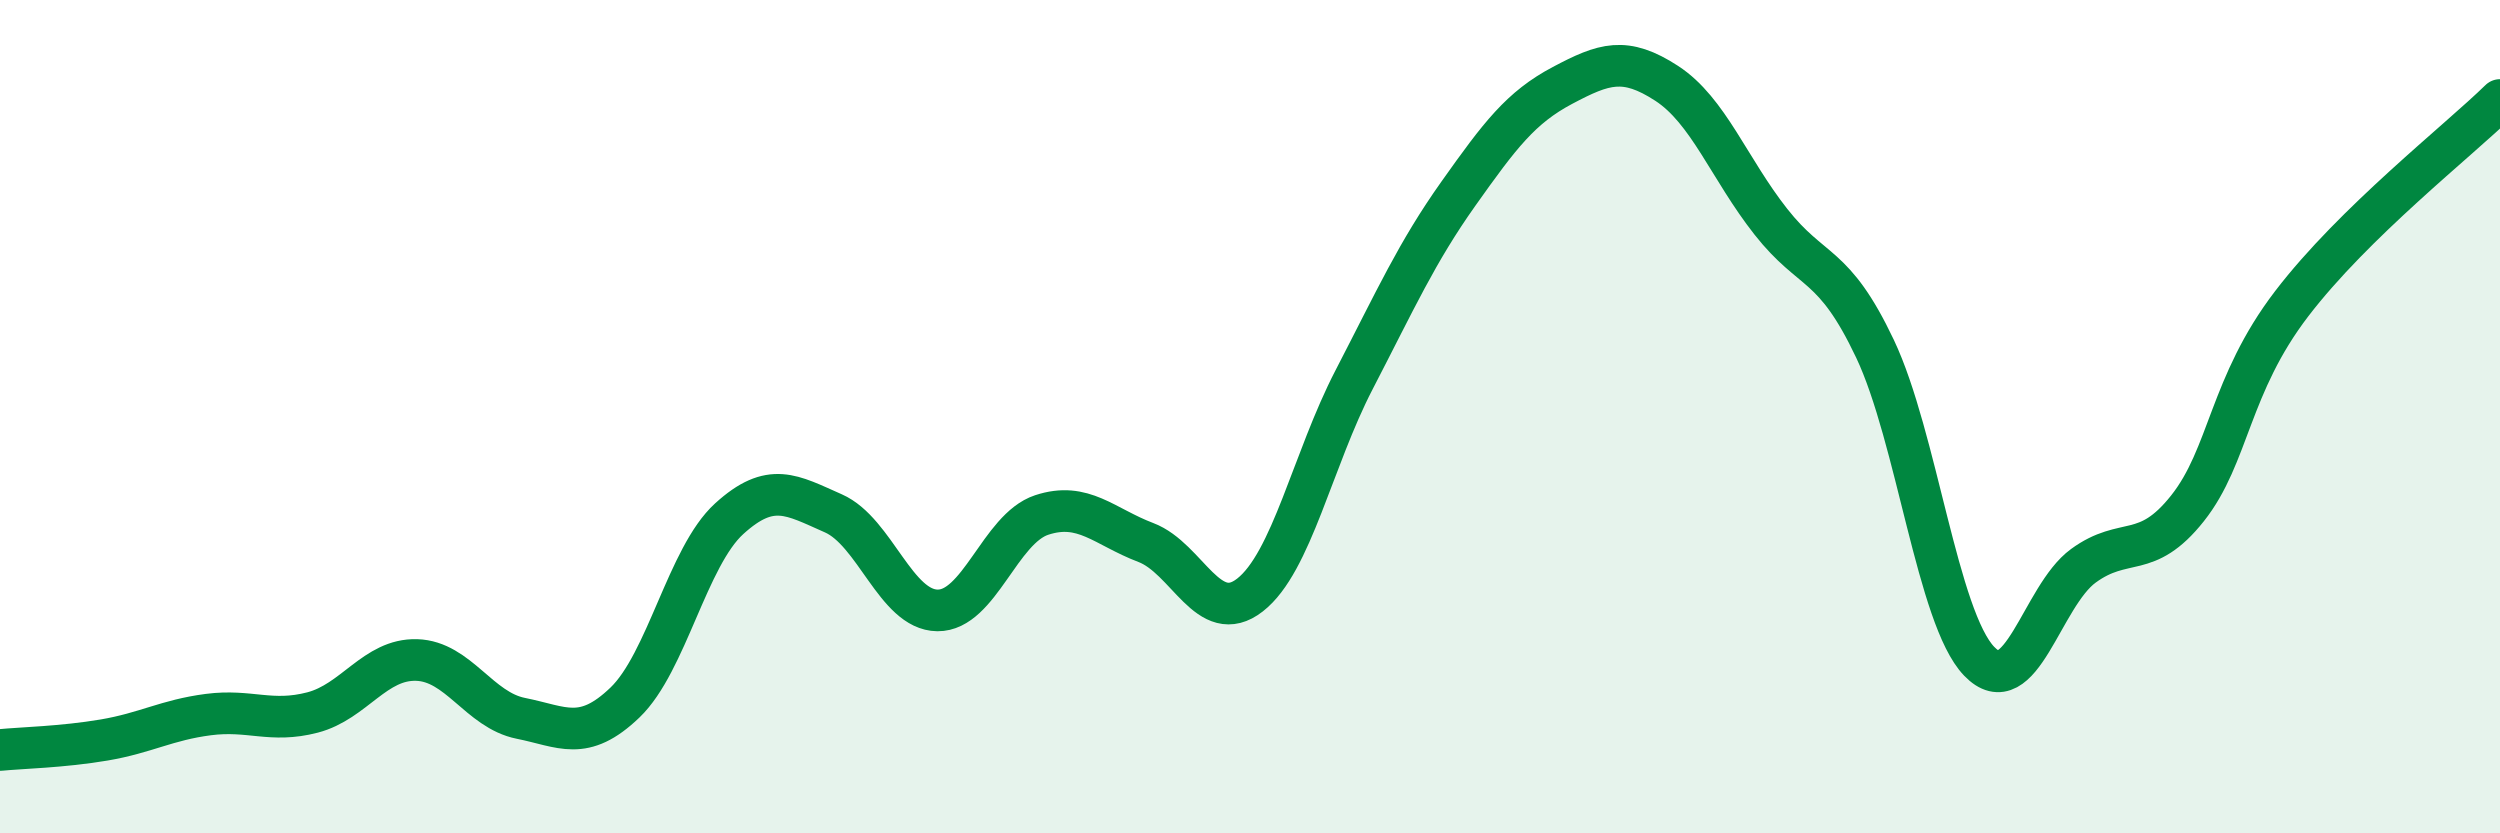 
    <svg width="60" height="20" viewBox="0 0 60 20" xmlns="http://www.w3.org/2000/svg">
      <path
        d="M 0,18 C 0.5,17.95 1.5,17.93 2.5,17.76 C 3.5,17.59 4,17.28 5,17.15 C 6,17.02 6.5,17.36 7.5,17.1 C 8.5,16.84 9,15.81 10,15.84 C 11,15.87 11.5,17.04 12.5,17.24 C 13.5,17.44 14,17.82 15,16.86 C 16,15.9 16.5,13.36 17.5,12.45 C 18.5,11.54 19,11.88 20,12.32 C 21,12.76 21.5,14.64 22.5,14.65 C 23.5,14.66 24,12.69 25,12.36 C 26,12.03 26.5,12.64 27.5,13.02 C 28.5,13.4 29,15.06 30,14.28 C 31,13.5 31.5,11.04 32.5,9.11 C 33.5,7.18 34,6.06 35,4.65 C 36,3.24 36.5,2.58 37.5,2.05 C 38.5,1.52 39,1.35 40,2 C 41,2.65 41.5,4.05 42.5,5.32 C 43.5,6.59 44,6.26 45,8.37 C 46,10.48 46.5,14.83 47.5,15.87 C 48.5,16.91 49,14.31 50,13.58 C 51,12.85 51.5,13.46 52.5,12.2 C 53.5,10.94 53.5,9.25 55,7.29 C 56.5,5.33 59,3.38 60,2.4L60 20L0 20Z"
        fill="#008740"
        opacity="0.1"
        stroke-linecap="round"
        stroke-linejoin="round"
      />
      <path
        d="M 0,18 C 0.5,17.95 1.5,17.93 2.5,17.76 C 3.5,17.59 4,17.28 5,17.15 C 6,17.02 6.5,17.36 7.5,17.1 C 8.5,16.84 9,15.81 10,15.84 C 11,15.87 11.5,17.04 12.5,17.24 C 13.5,17.44 14,17.82 15,16.86 C 16,15.9 16.5,13.36 17.5,12.45 C 18.5,11.54 19,11.88 20,12.32 C 21,12.76 21.5,14.64 22.5,14.65 C 23.5,14.66 24,12.69 25,12.36 C 26,12.03 26.5,12.64 27.5,13.02 C 28.5,13.4 29,15.06 30,14.28 C 31,13.5 31.5,11.04 32.5,9.11 C 33.5,7.18 34,6.06 35,4.65 C 36,3.24 36.5,2.58 37.5,2.05 C 38.5,1.52 39,1.35 40,2 C 41,2.65 41.5,4.05 42.5,5.32 C 43.5,6.59 44,6.26 45,8.37 C 46,10.48 46.5,14.83 47.5,15.87 C 48.5,16.91 49,14.31 50,13.58 C 51,12.85 51.5,13.46 52.5,12.2 C 53.5,10.94 53.5,9.25 55,7.29 C 56.5,5.33 59,3.38 60,2.4"
        stroke="#008740"
        stroke-width="1"
        fill="none"
        stroke-linecap="round"
        stroke-linejoin="round"
      />
    </svg>
  